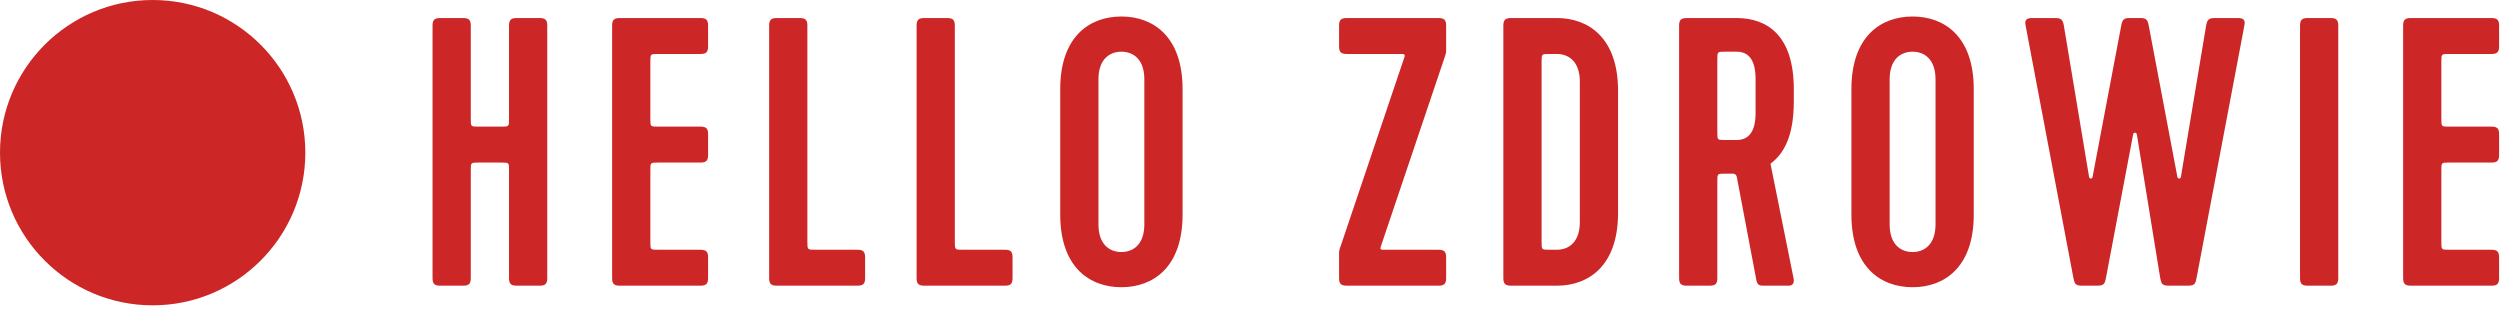 <svg xmlns="http://www.w3.org/2000/svg" width="256" height="32" viewBox="0 0 256 32" fill="none"><circle cx="15.633" cy="15.633" r="15.633" fill="#CD2626"></circle><path fill-rule="evenodd" clip-rule="evenodd" d="M52.123 17.43C52.123 16.647 52.123 16.647 51.34 16.647H48.991C48.208 16.647 48.208 16.647 48.208 17.43V28.471C48.208 29.058 48.013 29.254 47.425 29.254H45.076C44.489 29.254 44.293 29.058 44.293 28.471V2.63C44.293 2.043 44.489 1.847 45.076 1.847H47.425C48.013 1.847 48.208 2.043 48.208 2.63V12.183C48.208 12.966 48.208 12.966 48.991 12.966H51.34C52.123 12.966 52.123 12.966 52.123 12.183V2.63C52.123 2.043 52.319 1.847 52.907 1.847H55.256C55.843 1.847 56.039 2.043 56.039 2.63V28.471C56.039 29.058 55.843 29.254 55.256 29.254H52.907C52.319 29.254 52.123 29.058 52.123 28.471V17.43ZM63.464 29.254C62.877 29.254 62.681 29.058 62.681 28.471V2.63C62.681 2.043 62.877 1.847 63.464 1.847H71.726C72.313 1.847 72.509 2.043 72.509 2.63V4.744C72.509 5.332 72.313 5.527 71.726 5.527H67.38C66.597 5.527 66.597 5.527 66.597 6.31V12.183C66.597 12.966 66.597 12.966 67.38 12.966H71.726C72.313 12.966 72.509 13.162 72.509 13.749V15.864C72.509 16.451 72.313 16.647 71.726 16.647H67.38C66.597 16.647 66.597 16.647 66.597 17.43V24.791C66.597 25.574 66.597 25.574 67.38 25.574H71.726C72.313 25.574 72.509 25.77 72.509 26.357V28.471C72.509 29.058 72.313 29.254 71.726 29.254H63.464ZM79.543 29.254C78.955 29.254 78.76 29.058 78.76 28.471V2.63C78.76 2.043 78.955 1.847 79.543 1.847H81.892C82.479 1.847 82.675 2.043 82.675 2.63V24.752C82.675 25.574 82.675 25.574 83.497 25.574H87.804C88.391 25.574 88.587 25.77 88.587 26.357V28.471C88.587 29.058 88.391 29.254 87.804 29.254H79.543ZM94.642 29.254C94.055 29.254 93.859 29.058 93.859 28.471V2.63C93.859 2.043 94.055 1.847 94.642 1.847H96.991C97.578 1.847 97.774 2.043 97.774 2.63V24.752C97.774 25.574 97.774 25.574 98.596 25.574H102.903C103.491 25.574 103.686 25.77 103.686 26.357V28.471C103.686 29.058 103.491 29.254 102.903 29.254H94.642ZM121.096 9.129V21.972C121.096 27.375 118.081 29.411 114.831 29.411C111.582 29.411 108.567 27.375 108.567 21.972V9.129C108.567 3.726 111.582 1.69 114.831 1.69C118.081 1.69 121.096 3.726 121.096 9.129ZM117.18 22.99V8.111C117.18 6.076 116.045 5.293 114.831 5.293C113.618 5.293 112.482 6.076 112.482 8.111V22.99C112.482 25.026 113.618 25.809 114.831 25.809C116.045 25.809 117.18 25.026 117.18 22.99ZM147.927 5.88L141.389 25.261C141.311 25.495 141.389 25.574 141.585 25.574H147.301C147.888 25.574 148.084 25.77 148.084 26.357V28.471C148.084 29.058 147.888 29.254 147.301 29.254H137.904C137.317 29.254 137.121 29.058 137.121 28.471V26.083C137.121 25.691 137.121 25.613 137.278 25.221L143.816 5.841C143.895 5.645 143.816 5.527 143.621 5.527H137.904C137.317 5.527 137.121 5.332 137.121 4.744V2.63C137.121 2.043 137.317 1.847 137.904 1.847H147.301C147.888 1.847 148.084 2.043 148.084 2.63V5.018C148.084 5.41 148.084 5.41 147.927 5.88ZM154.726 1.847H159.425C162.674 1.847 165.689 3.883 165.689 9.286V21.815C165.689 27.218 162.674 29.254 159.425 29.254H154.726C154.139 29.254 153.943 29.058 153.943 28.471V2.63C153.943 2.043 154.139 1.847 154.726 1.847ZM157.859 24.752C157.859 25.574 157.859 25.574 158.642 25.574H159.425C160.639 25.574 161.774 24.791 161.774 22.755V8.346C161.774 6.31 160.639 5.527 159.425 5.527H158.642C157.859 5.527 157.859 5.527 157.859 6.31V24.752ZM177.813 1.847C181.063 1.847 183.686 3.726 183.686 9.129V10.382C183.686 13.945 182.668 15.746 181.298 16.764L183.647 28.432C183.803 29.058 183.49 29.254 183.177 29.254H180.71C180.201 29.254 179.966 29.254 179.849 28.667L177.852 18.135C177.774 17.782 177.539 17.782 177.382 17.782H176.638C175.855 17.782 175.855 17.782 175.855 18.565V28.471C175.855 29.058 175.66 29.254 175.072 29.254H172.723C172.136 29.254 171.94 29.058 171.94 28.471V2.63C171.94 2.043 172.136 1.847 172.723 1.847H177.813ZM177.813 5.293H176.638C175.855 5.293 175.855 5.293 175.855 6.076V13.554C175.855 14.337 175.855 14.337 176.638 14.337H177.813C179.027 14.337 179.771 13.554 179.771 11.557V8.111C179.771 6.076 179.027 5.293 177.813 5.293ZM202.113 9.129V21.972C202.113 27.375 199.099 29.411 195.849 29.411C192.599 29.411 189.584 27.375 189.584 21.972V9.129C189.584 3.726 192.599 1.69 195.849 1.69C199.099 1.69 202.113 3.726 202.113 9.129ZM198.198 22.99V8.111C198.198 6.076 197.063 5.293 195.849 5.293C194.635 5.293 193.5 6.076 193.5 8.111V22.99C193.5 25.026 194.635 25.809 195.849 25.809C197.063 25.809 198.198 25.026 198.198 22.99ZM218.818 13.789C218.779 13.515 218.466 13.515 218.427 13.789L215.647 28.471C215.529 29.058 215.451 29.254 214.746 29.254H213.219C212.515 29.254 212.436 29.058 212.319 28.471L207.425 2.63C207.307 2.082 207.464 1.847 208.09 1.847H210.439C211.066 1.847 211.222 2.004 211.34 2.63L213.924 18.135C213.963 18.33 214.237 18.33 214.276 18.135L217.213 2.63C217.33 2.004 217.487 1.847 218.074 1.847H219.171C219.758 1.847 219.914 2.004 220.032 2.63L222.968 18.135C223.007 18.33 223.282 18.33 223.321 18.135L225.905 2.63C226.022 2.004 226.179 1.847 226.805 1.847H229.154C229.781 1.847 229.938 2.082 229.82 2.63L224.926 28.471C224.809 29.058 224.73 29.254 224.025 29.254H222.107C221.402 29.254 221.324 29.058 221.206 28.471L218.818 13.789ZM239.438 28.471C239.438 29.058 239.242 29.254 238.655 29.254H236.306C235.719 29.254 235.523 29.058 235.523 28.471V2.63C235.523 2.043 235.719 1.847 236.306 1.847H238.655C239.242 1.847 239.438 2.043 239.438 2.63V28.471ZM246.864 29.254C246.276 29.254 246.081 29.058 246.081 28.471V2.63C246.081 2.043 246.276 1.847 246.864 1.847H255.125C255.712 1.847 255.908 2.043 255.908 2.63V4.744C255.908 5.332 255.712 5.527 255.125 5.527H250.779C249.996 5.527 249.996 5.527 249.996 6.31V12.183C249.996 12.966 249.996 12.966 250.779 12.966H255.125C255.712 12.966 255.908 13.162 255.908 13.749V15.864C255.908 16.451 255.712 16.647 255.125 16.647H250.779C249.996 16.647 249.996 16.647 249.996 17.43V24.791C249.996 25.574 249.996 25.574 250.779 25.574H255.125C255.712 25.574 255.908 25.77 255.908 26.357V28.471C255.908 29.058 255.712 29.254 255.125 29.254H246.864Z" fill="#CD2626"></path></svg>
